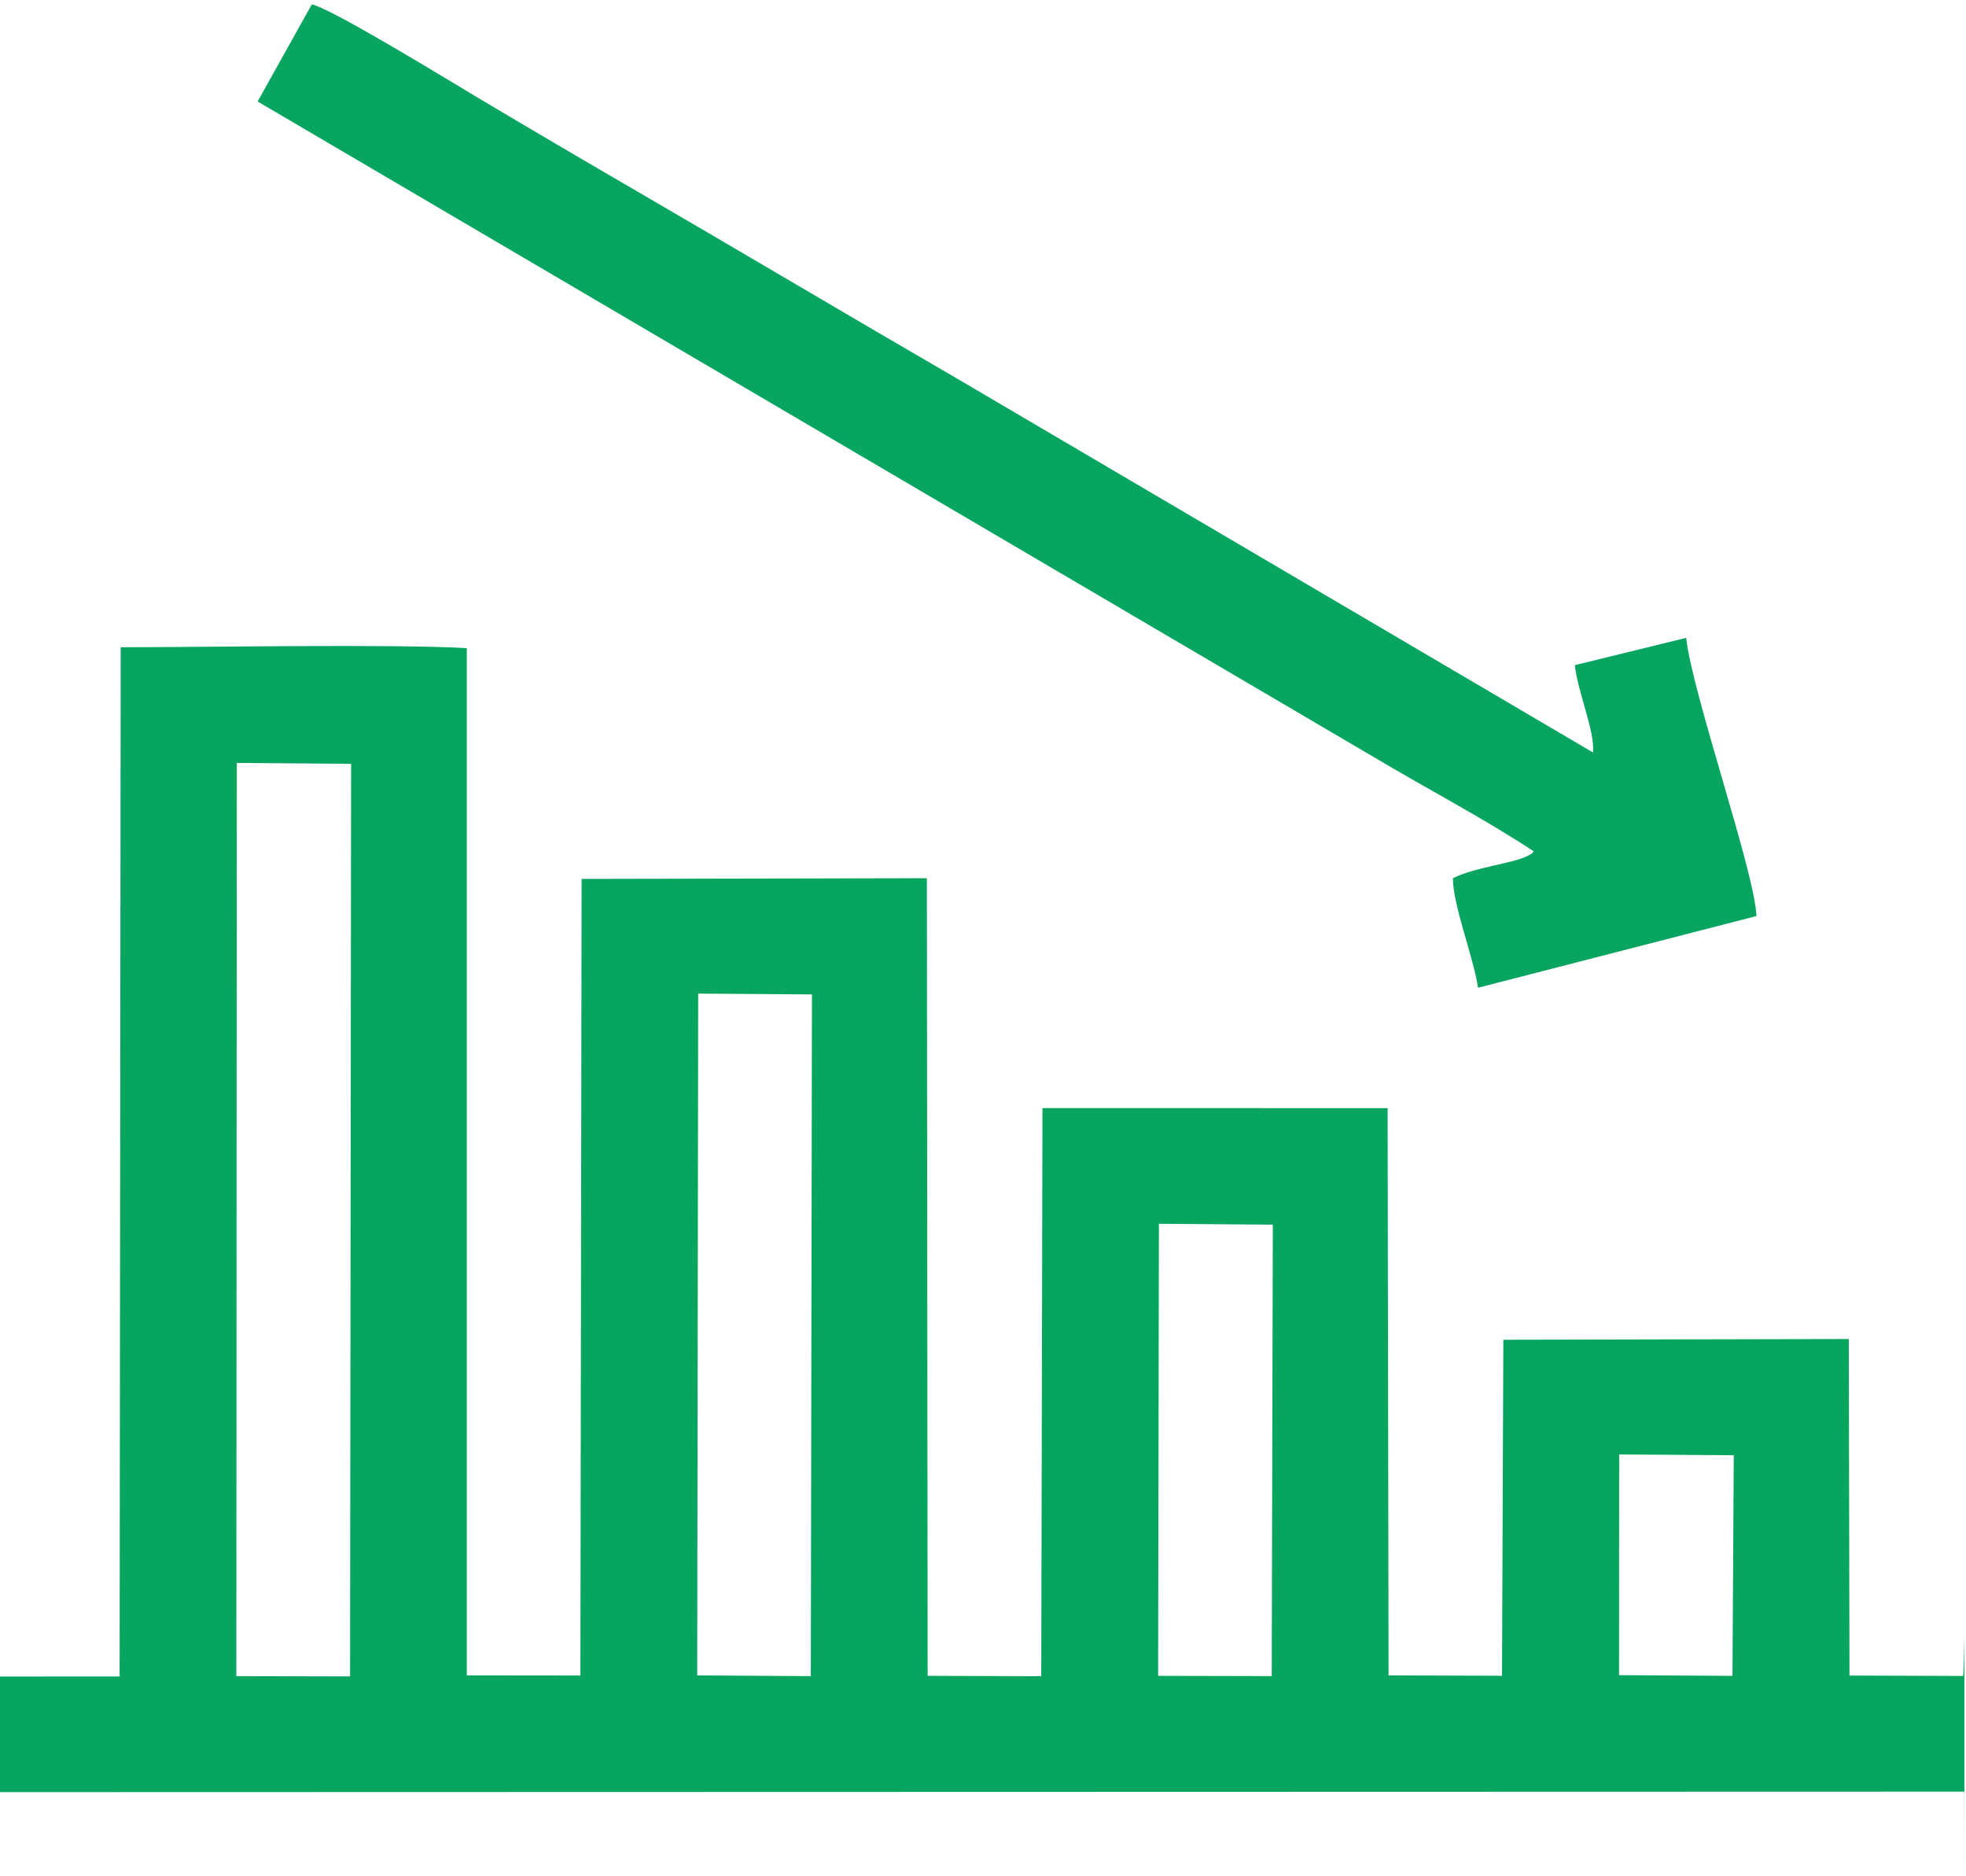 <?xml version="1.0" encoding="UTF-8"?>
<!DOCTYPE svg PUBLIC "-//W3C//DTD SVG 1.1//EN" "http://www.w3.org/Graphics/SVG/1.1/DTD/svg11.dtd">
<!-- Creator: CorelDRAW -->
<svg xmlns="http://www.w3.org/2000/svg" xml:space="preserve" width="15.72mm" height="15mm" version="1.1" style="shape-rendering:geometricPrecision; text-rendering:geometricPrecision; image-rendering:optimizeQuality; fill-rule:evenodd; clip-rule:evenodd"
viewBox="0 0 1572 1500"
 xmlns:xlink="http://www.w3.org/1999/xlink"
 xmlns:xodm="http://www.corel.com/coreldraw/odm/2003">
 <defs>
  <style type="text/css">
   <![CDATA[
    .fil0 {fill:#07A55F}
   ]]>
  </style>
 </defs>
 <g id="Слой_x0020_1">
  <g id="_2688877039136">
   <path class="fil0" d="M1570.71 1308.08l0 195.45 -0.08 -71.29 -1571.53 0.42 -0.62 62.69 0 -166.62 0.65 11.48 96.51 -0.03 0.85 -822.77c68.14,0 217.86,-2.68 276.75,0.71l0.01 821.21 90.83 0.09 0.96 -636.82 276.09 -0.55 0.62 637.62 90.82 0.32 0.98 -454.2 275.98 0.06 0.76 453.48 90.71 0.29 1.07 -268.61 276.21 -0.59 0.56 269.04 90.89 0.31c0.38,-3.57 0.7,-14.54 0.98,-31.69zm-276.12 31.07l90.68 0.55 1.03 -176.37 -91.62 -0.63 -0.09 176.45zm-1105.61 0.77l90.93 0.19 0.83 -729.48 -91.4 -0.72 -0.36 730.01zm368.52 -0.59l90.83 0.59 0.9 -544.97 -90.97 -0.64 -0.76 545.02zm368.52 0.36l90.83 0.21 0.89 -360.89 -91.09 -0.71 -0.63 361.39z"/>
   <path class="fil0" d="M205.99 81.14l893 524.38c41.54,24.8 87.37,48.67 127.36,75.03 -1.99,1.97 0.3,0.9 -4.88,3.64 -11.71,6.17 -41.96,8.92 -59.73,17.86 -0.04,21.65 16.48,63.08 20.1,87.57l222.58 -57.3c-0.9,-33.77 -51.38,-177.99 -56.16,-222.42l-89.04 21.83c2.14,21 16.17,52.71 14.52,69.79l-507.92 -298.57c-87.26,-50.57 -170.77,-100.25 -255.63,-149.55 -43.66,-25.36 -84.54,-49.35 -127.62,-75.01 -20.1,-11.97 -118.24,-72.17 -133.26,-74.87l-43.32 77.62z"/>
  </g>
 </g>
</svg>

